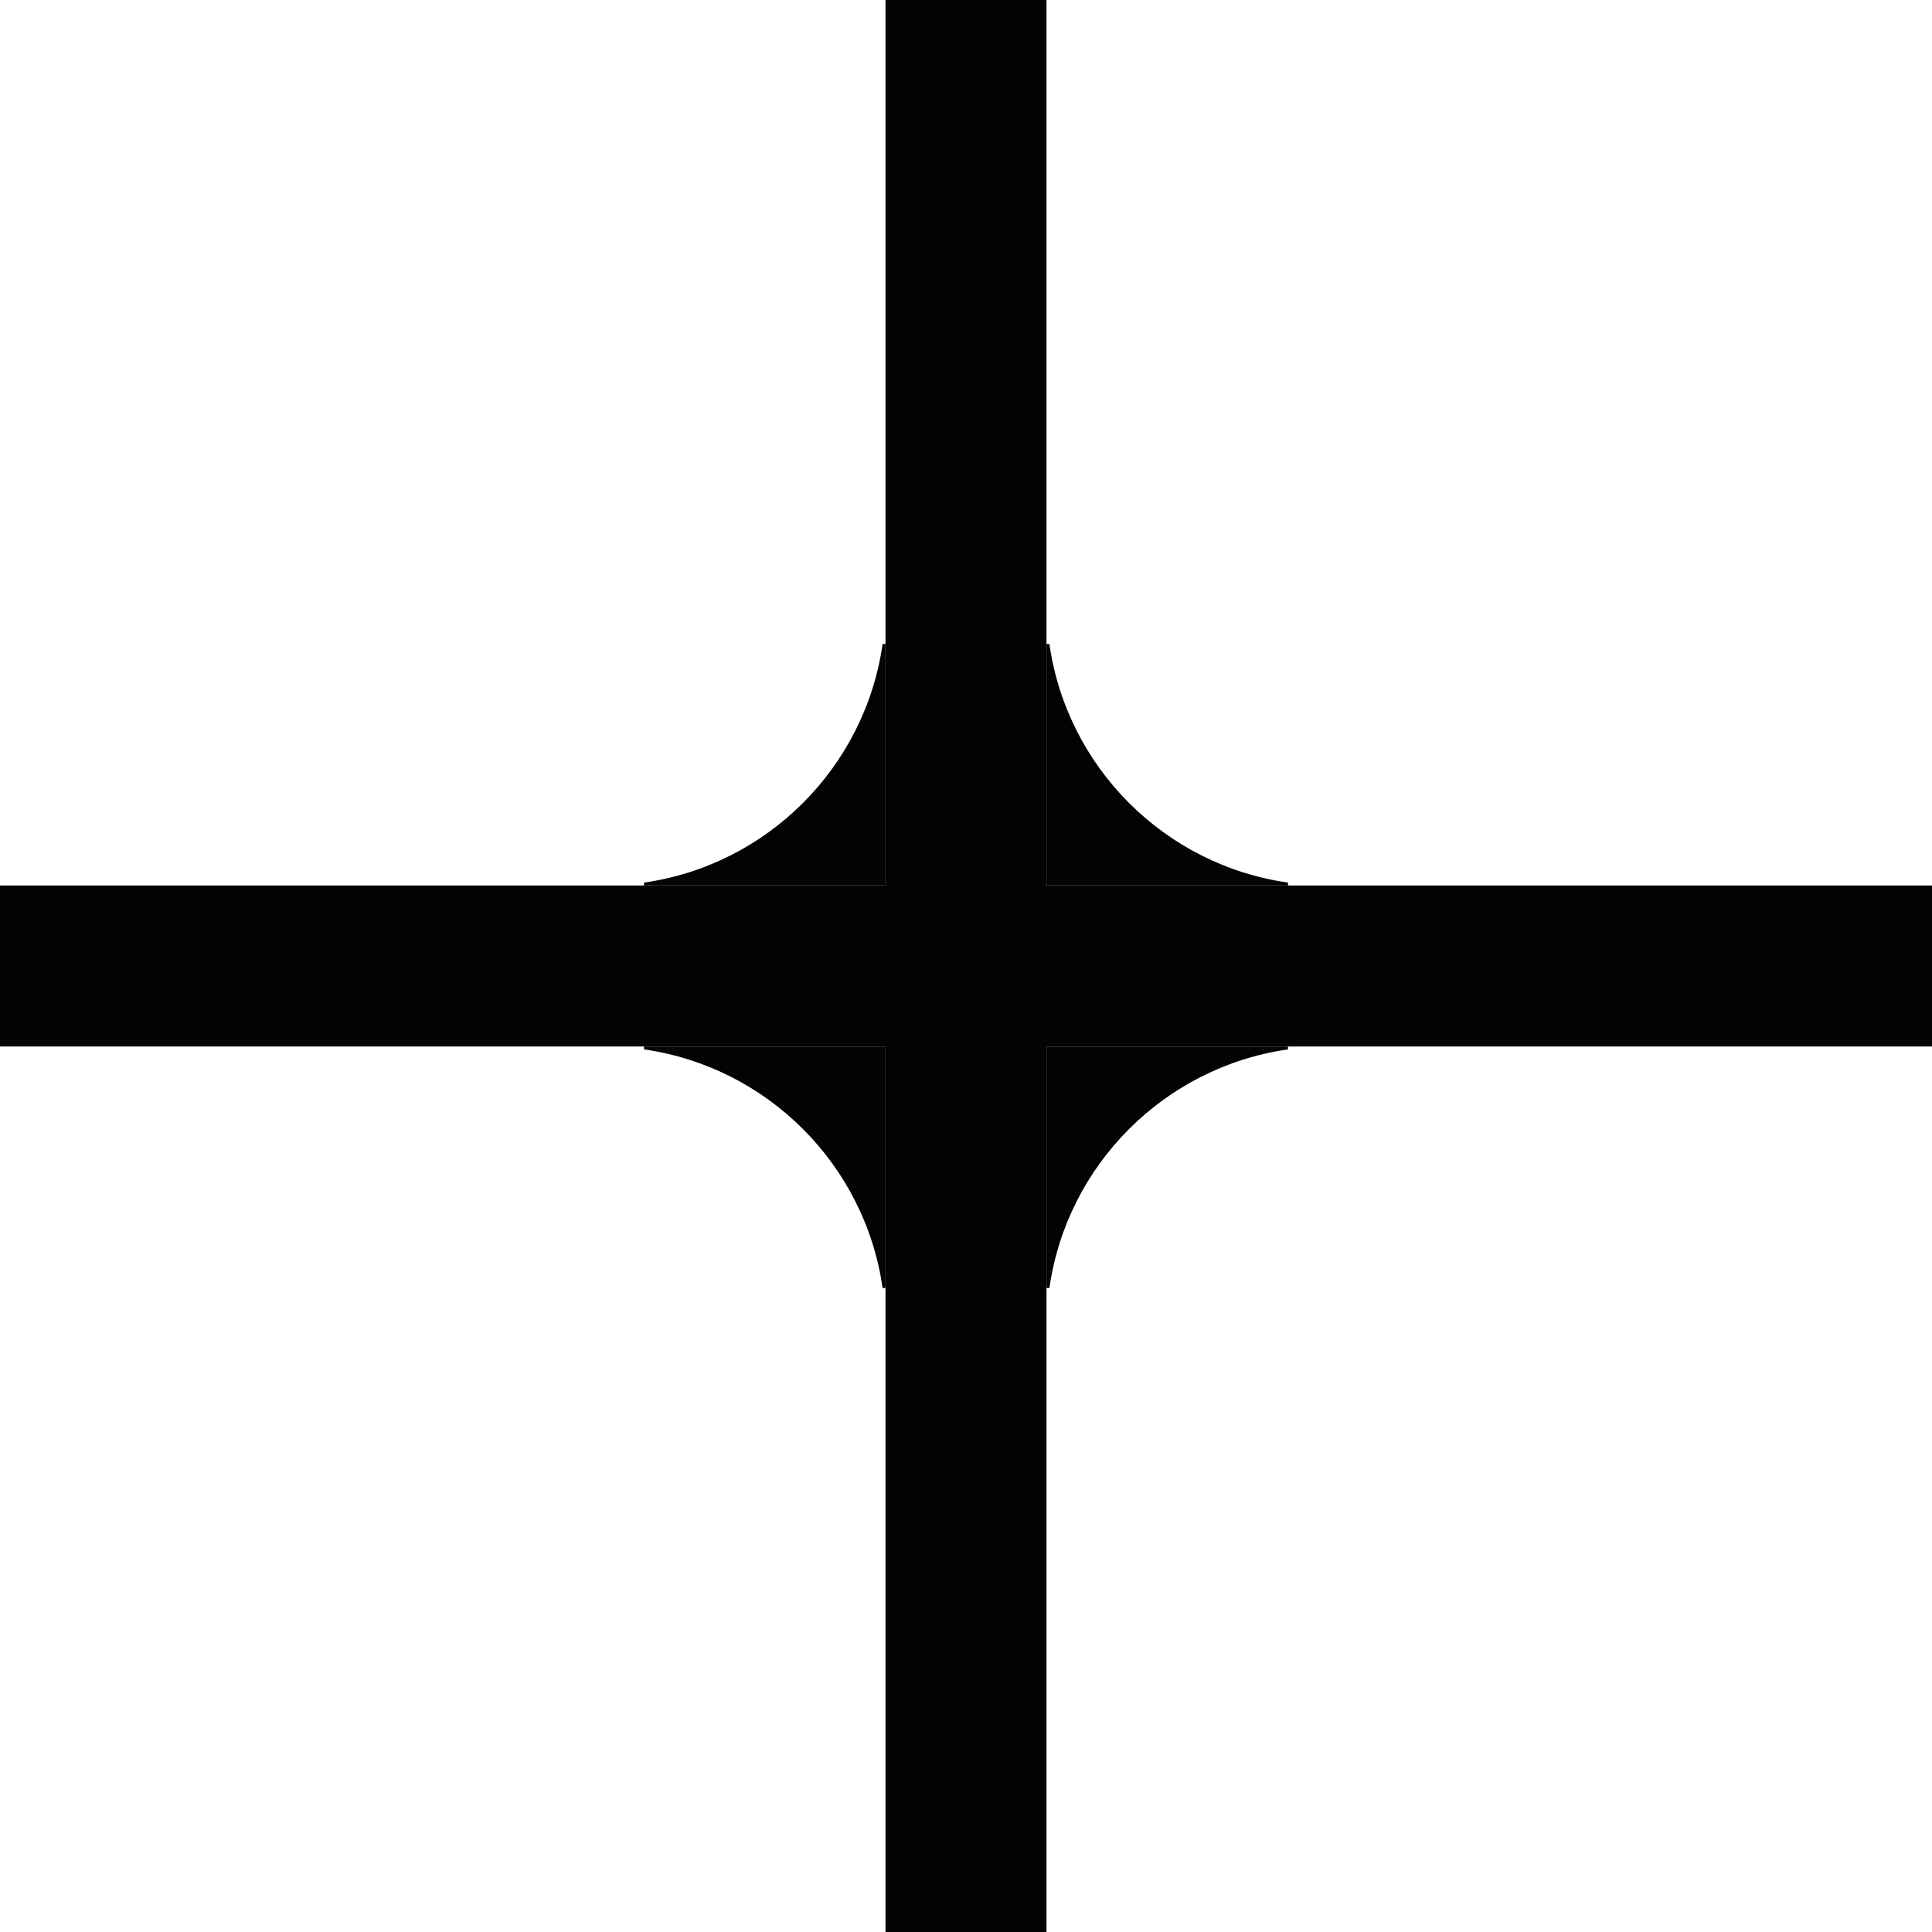 <svg width="24" height="24" viewBox="0 0 24 24" fill="none" xmlns="http://www.w3.org/2000/svg">
<rect x="11" width="2" height="24" fill="#020404"/>
<path d="M16 13.036C14.467 13.255 13.255 14.467 13.036 16L13 16L13 13L16 13L16 13.036Z" fill="#020404"/>
<path d="M8 13.036C9.533 13.255 10.745 14.467 10.964 16L11 16L11 13L8 13L8 13.036Z" fill="#020404"/>
<path d="M8 10.964C9.533 10.745 10.745 9.533 10.964 8L11 8L11 11L8 11L8 10.964Z" fill="#020404"/>
<path d="M16 10.964C14.467 10.745 13.255 9.533 13.036 8L13 8L13 11L16 11L16 10.964Z" fill="#020404"/>
<rect x="24" y="11" width="2" height="24" transform="rotate(90 24 11)" fill="#020404"/>
</svg>
